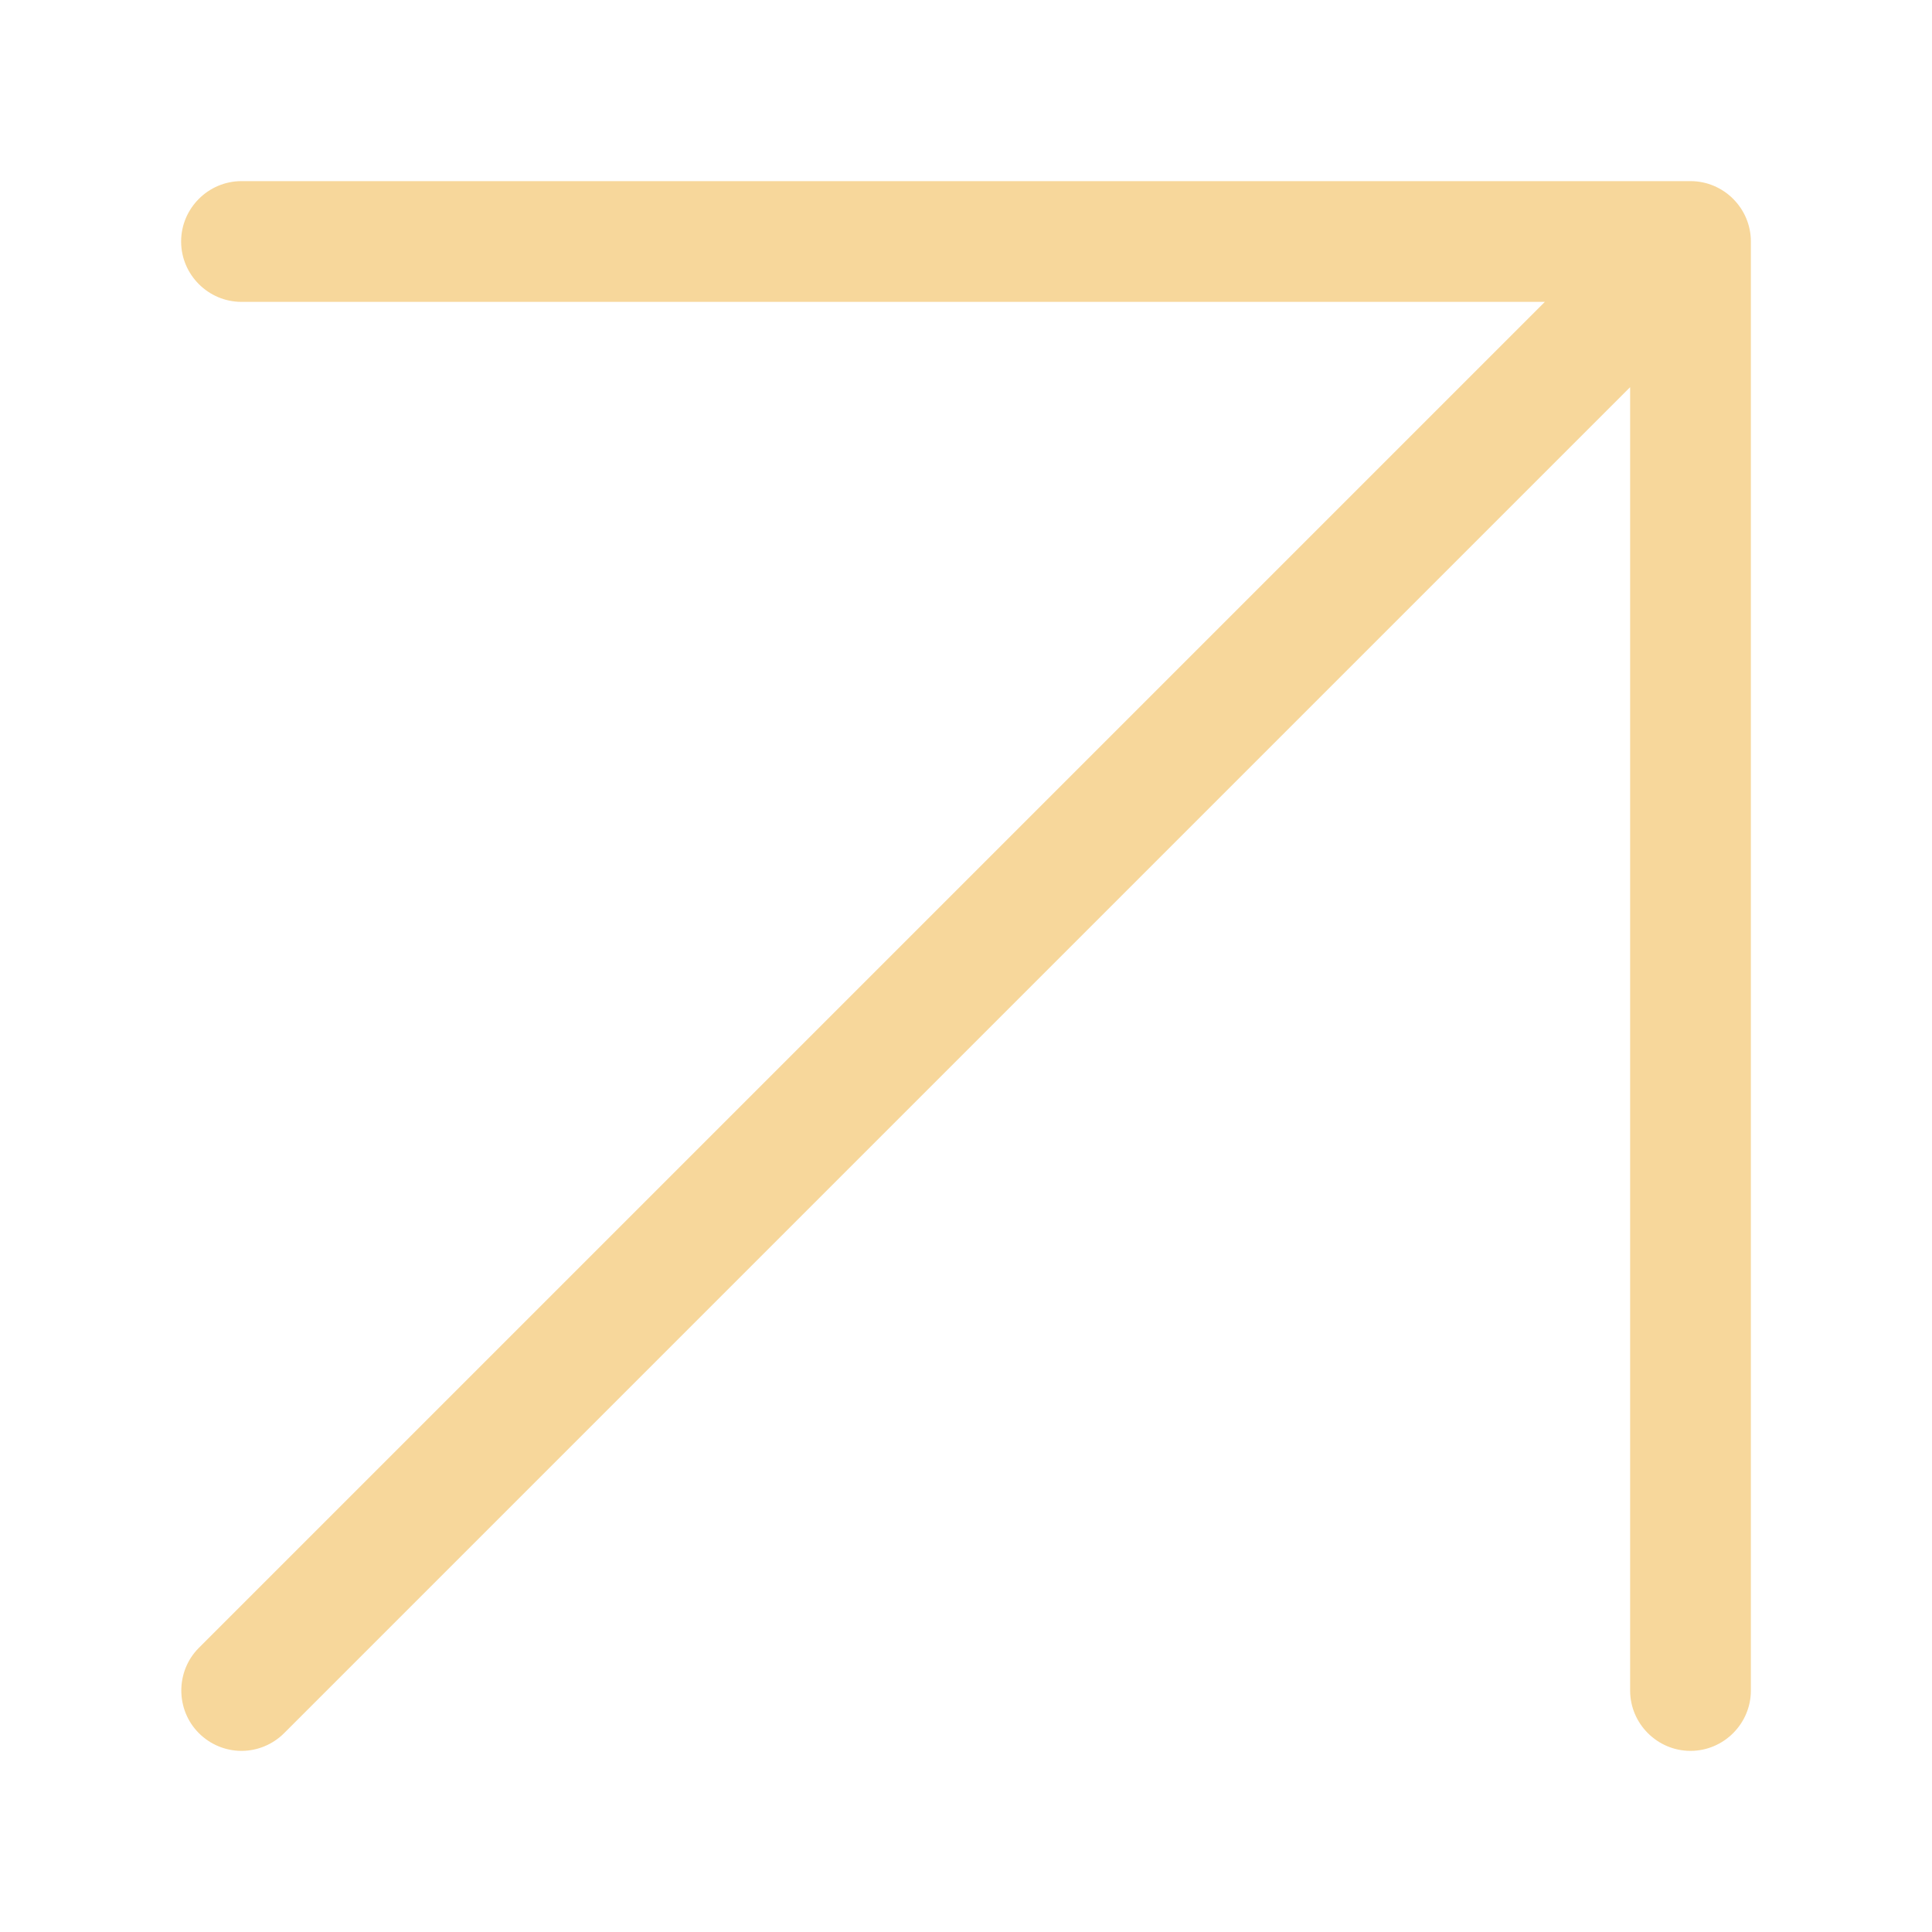 <svg xmlns="http://www.w3.org/2000/svg" id="Calque_1" viewBox="0 0 512 512"><defs><style>      .st0 {        fill: #f7d79b;      }    </style></defs><g id="layer_21"><path class="st0" d="M448,48H64c-8.8,0-16,7.2-16,16s7.2,16,16,16h345.4L52.7,436.7c-6.2,6.2-6.2,16.4,0,22.6,3.1,3.1,7.2,4.7,11.3,4.7s8.2-1.6,11.3-4.7L432,102.6v345.4c0,8.8,7.2,16,16,16s16-7.2,16-16V64c0-8.8-7.2-16-16-16Z"></path></g></svg>